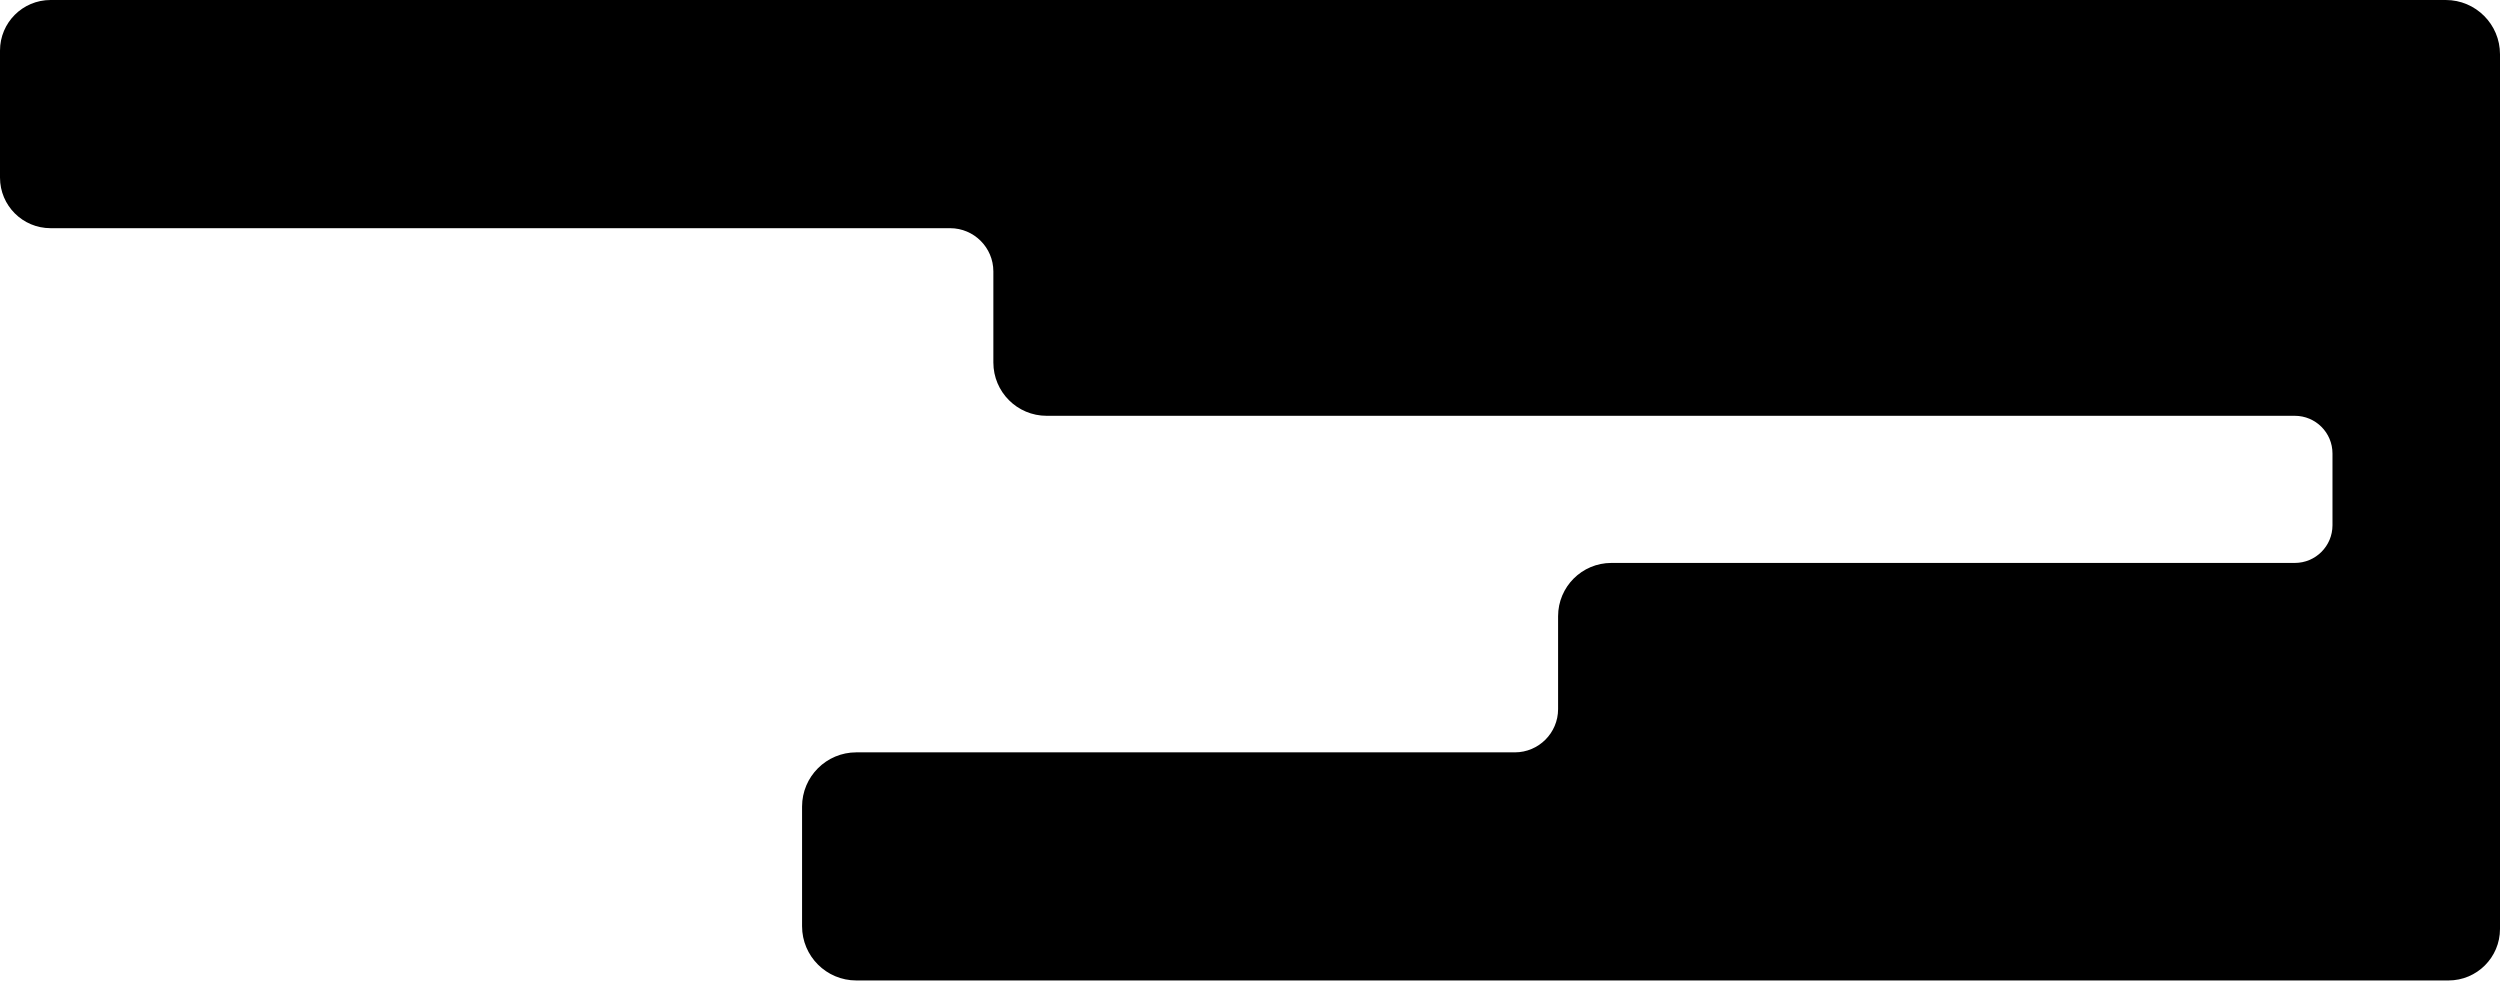 <?xml version="1.0" encoding="UTF-8"?>
<svg id="Layer_2" data-name="Layer 2" xmlns="http://www.w3.org/2000/svg" viewBox="0 0 346.98 136.09">
  <g id="Layer_2-2" data-name="Layer 2">
    <path d="m7.02,0h332.43c4.16,0,7.53,3.37,7.53,7.53v121.4c0,3.95-3.2,7.15-7.15,7.15H118.85c-4.16,0-7.53-3.37-7.53-7.53v-16.6c0-4.16,3.37-7.53,7.53-7.53h91.4c3.31,0,6-2.69,6-6v-12.89c0-4.09,3.31-7.4,7.4-7.4h94.85c2.89,0,5.23-2.34,5.23-5.23v-9.96c0-2.89-2.34-5.23-5.23-5.23h-173.23c-4.09,0-7.4-3.31-7.4-7.4v-12.64c0-3.31-2.69-6-6-6H7.02c-3.88,0-7.02-3.14-7.02-7.02V7.02C0,3.14,3.14,0,7.02,0Z"/>
  </g>
</svg>